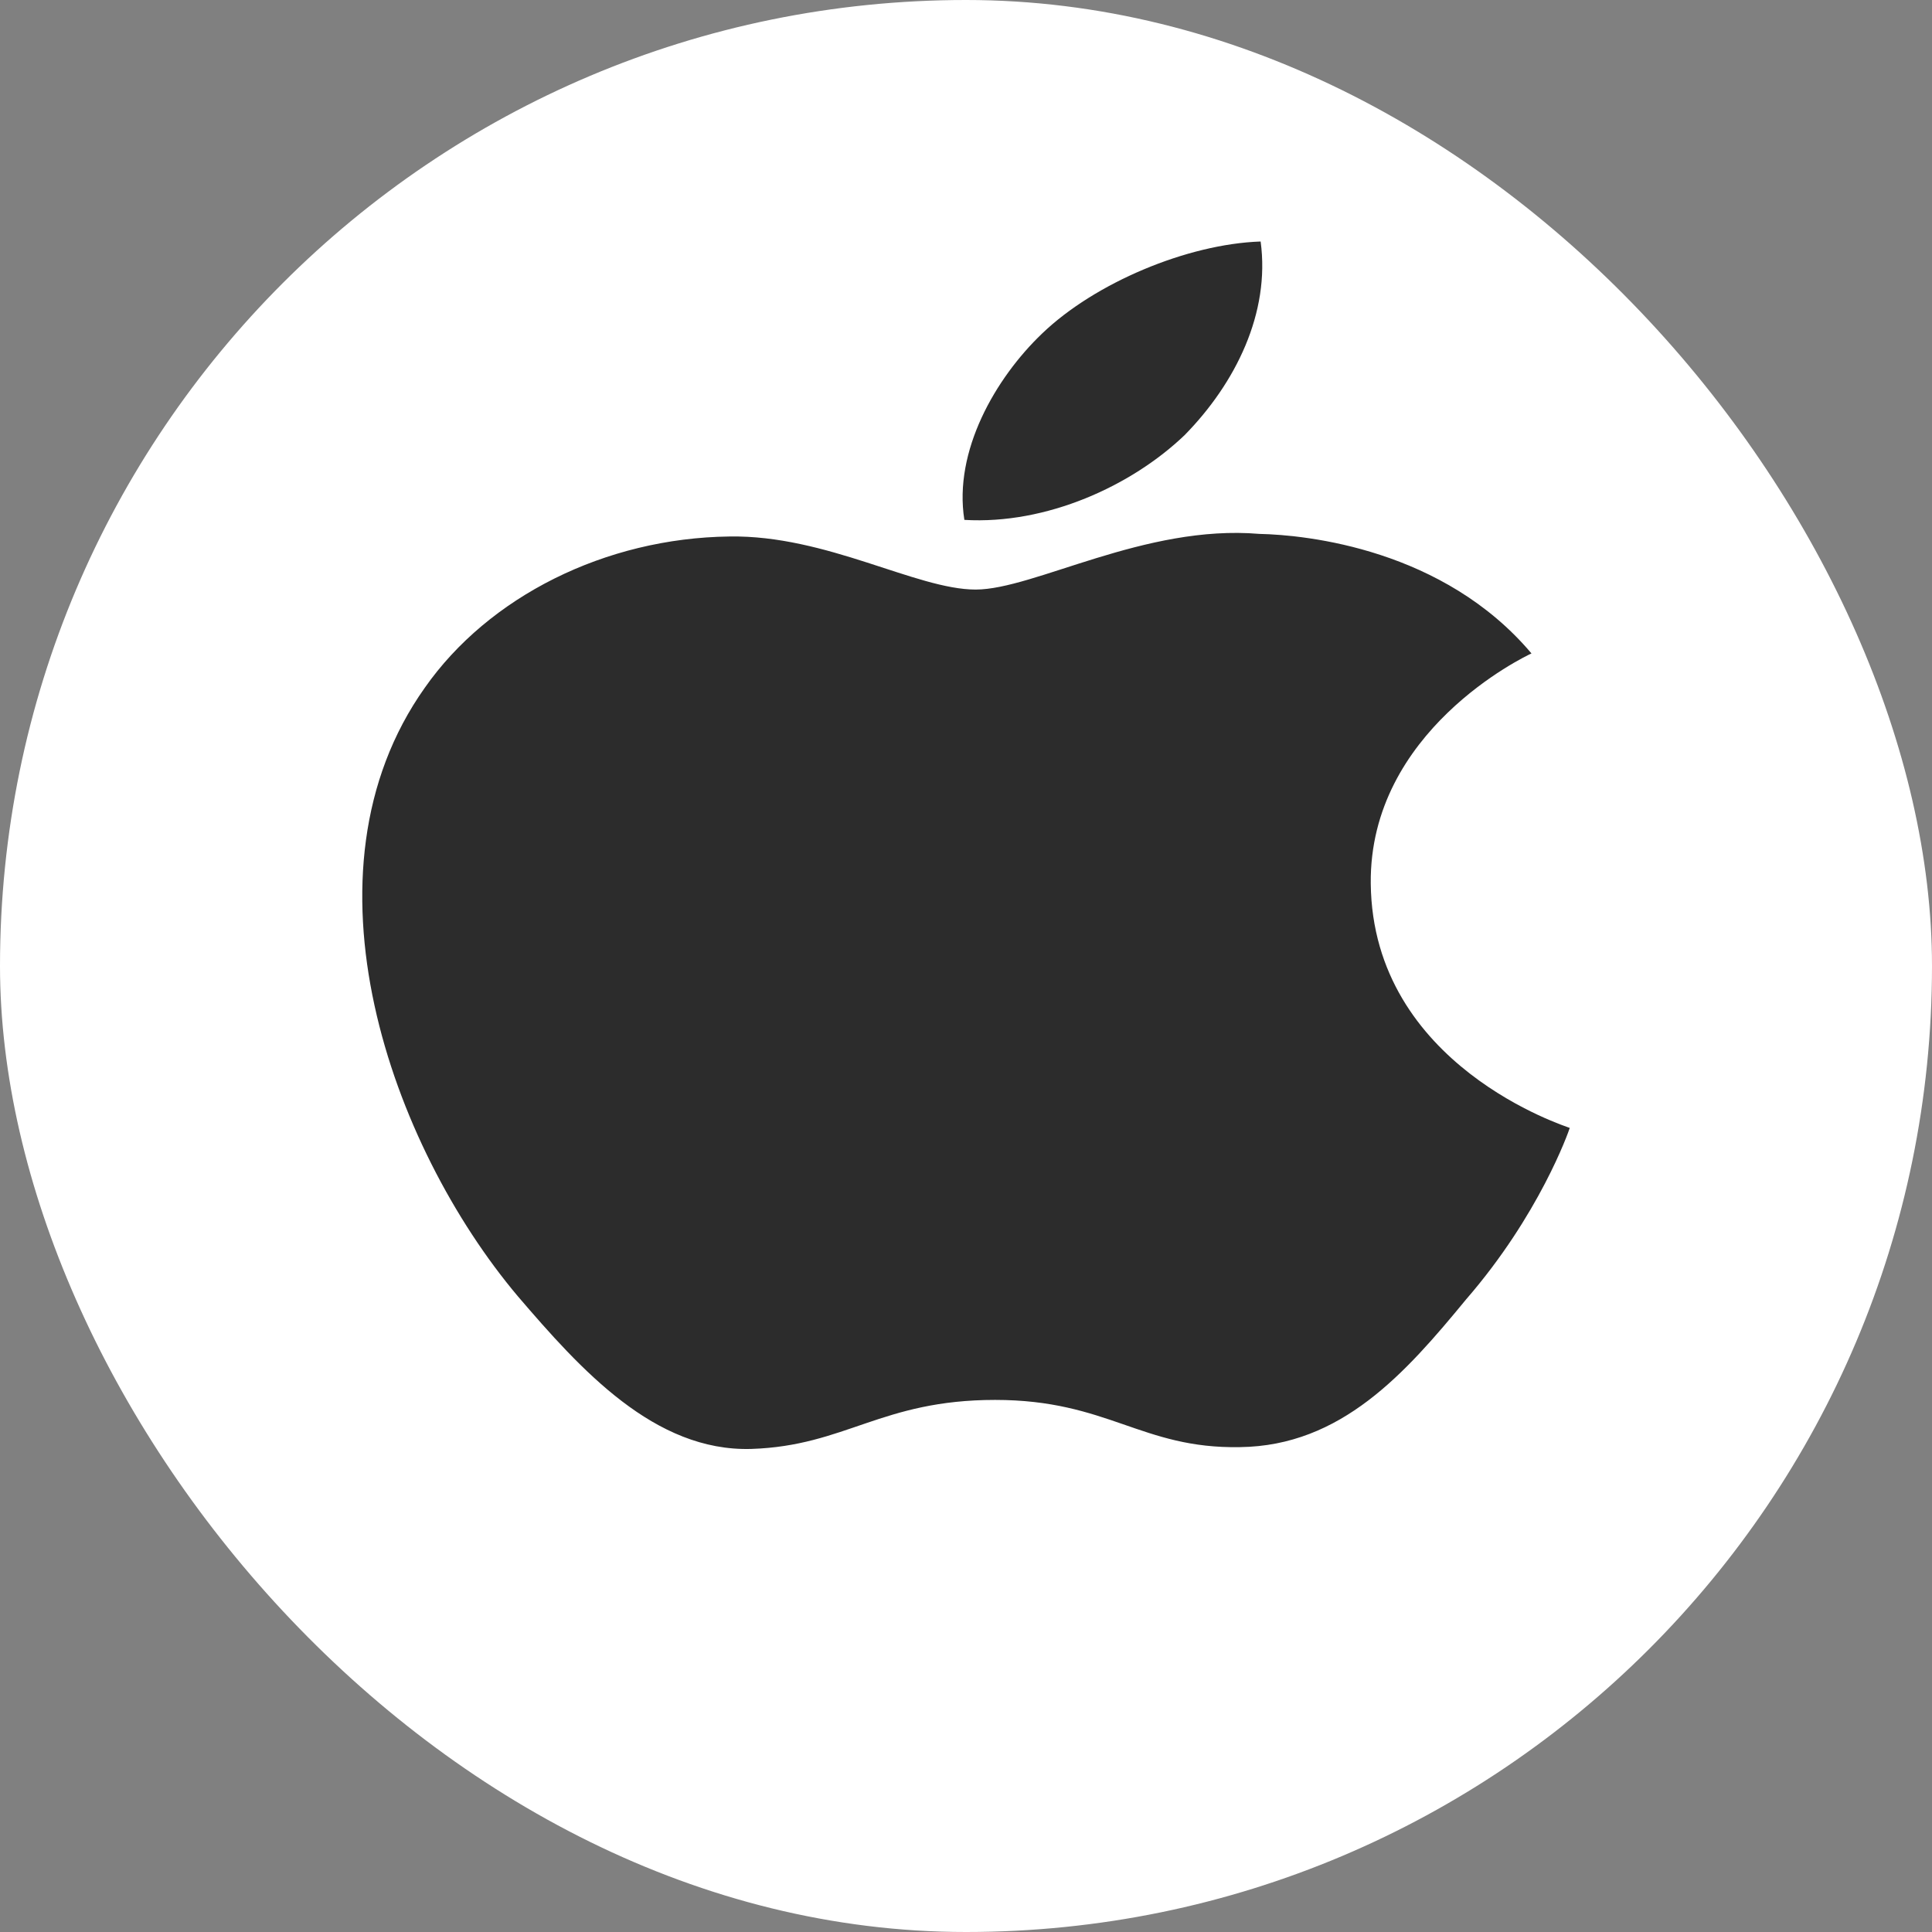 <svg width="32" height="32" viewBox="0 0 32 32" fill="none" xmlns="http://www.w3.org/2000/svg">
<rect x="0" y="0" width="32" height="32" fill="#808080" stroke="none"/>
<rect width="32" height="32" rx="16" fill="white"/>
<path d="M22.704 14.634C22.678 12.109 25.246 10.878 25.366 10.823C23.91 9.097 21.654 8.86 20.859 8.843C18.962 8.682 17.127 9.765 16.16 9.765C15.177 9.765 13.691 8.86 12.084 8.886C10.021 8.911 8.092 9.884 7.037 11.39C4.854 14.465 6.481 18.982 8.576 21.469C9.62 22.688 10.842 24.045 12.443 23.999C14.008 23.948 14.595 23.187 16.482 23.187C18.354 23.187 18.904 23.999 20.537 23.969C22.216 23.948 23.276 22.747 24.285 21.52C25.496 20.124 25.979 18.75 26 18.682C25.958 18.661 22.735 17.658 22.704 14.634ZM19.622 7.206C20.464 6.348 21.041 5.184 20.88 4C19.663 4.042 18.135 4.685 17.262 5.523C16.487 6.263 15.791 7.473 15.973 8.611C17.335 8.691 18.743 8.048 19.622 7.206Z" fill="#2C2C2C"/>
</svg>

